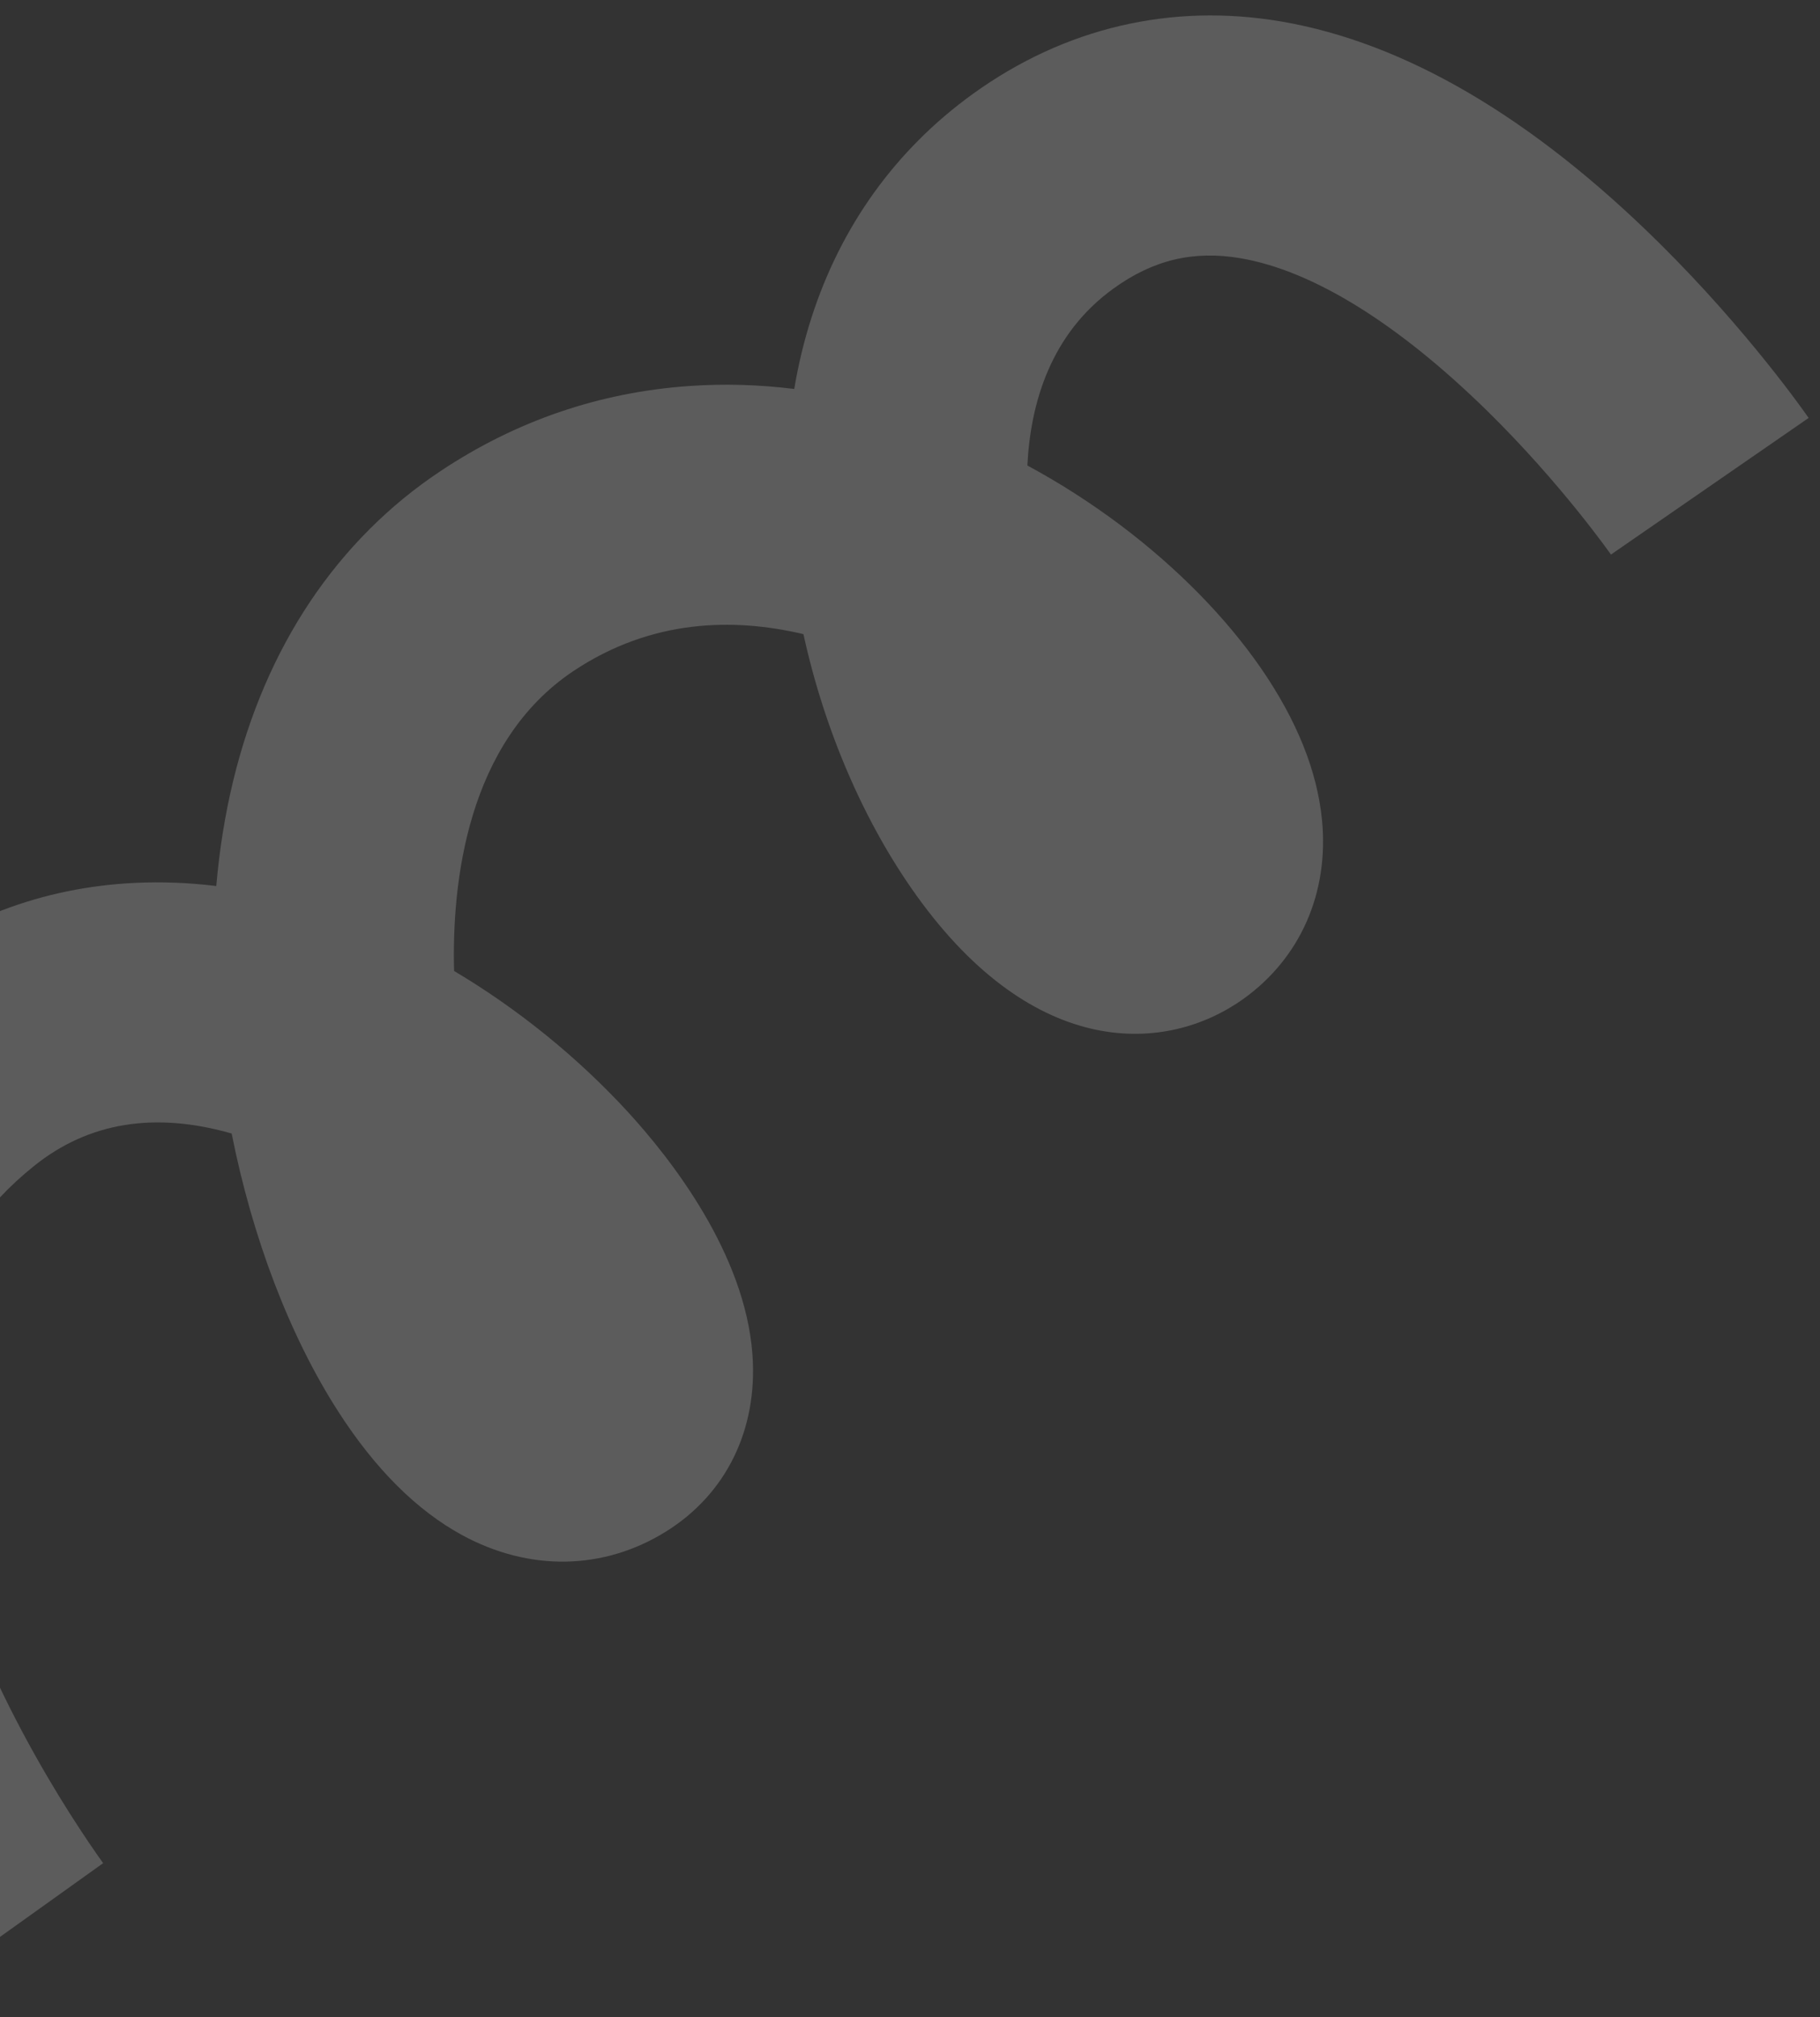 <?xml version="1.0" encoding="UTF-8"?> <svg xmlns="http://www.w3.org/2000/svg" width="111" height="123" viewBox="0 0 111 123" fill="none"><rect x="0" y="0" width="111" height="123" fill="#333333" stroke="none"/><path opacity="0.2" d="M-10.022 62.298C-9.114 61.39 -8.138 60.514 -7.098 59.683C-2.601 56.073 2.558 54.105 8.242 53.834C9.871 53.756 11.527 53.822 13.191 54.026C13.955 45.111 17.181 37.624 22.524 32.282C23.84 30.965 25.279 29.78 26.845 28.74C31.456 25.662 36.578 23.912 42.058 23.536C44.163 23.389 46.295 23.451 48.44 23.717C49.447 17.715 52.041 12.528 56.058 8.511C57.061 7.508 58.151 6.582 59.331 5.728C64.931 1.687 71.442 0.163 78.168 1.315C85.688 2.607 93.433 7.147 101.189 14.812C106.642 20.202 110.158 25.27 110.308 25.484L98.249 33.816L98.258 33.825C98.227 33.784 95.236 29.504 90.707 25.057C85.259 19.718 80.058 16.496 75.658 15.746C72.792 15.258 70.328 15.845 67.905 17.598C64.088 20.354 62.851 24.555 62.658 28.384C64.649 29.458 66.576 30.695 68.38 32.054C71.826 34.656 74.772 37.657 76.902 40.74C79.086 43.904 80.34 47.02 80.629 50.013C81.056 54.445 79.307 58.415 75.84 60.904C71.143 64.268 63.109 64.641 55.917 54.635C52.69 50.147 50.276 44.501 49.001 38.668C44.756 37.664 39.744 37.736 34.978 40.914C28.462 45.264 27.553 53.87 27.694 59.205C31.567 61.506 35.207 64.448 38.262 67.766C40.918 70.658 45.441 76.425 45.891 82.594C46.223 87.157 44.301 91.091 40.621 93.385C36.818 95.755 32.286 95.835 28.187 93.606C25.421 92.102 22.883 89.573 20.64 86.086C17.645 81.439 15.381 75.425 14.129 69.117C9.435 67.773 5.392 68.433 2.079 71.094C-3.998 75.974 -5.949 82.839 -3.873 92.078C-1.658 101.956 4.464 111.056 6.291 113.608L-5.632 122.131C-8.487 118.132 -15.42 107.522 -18.16 95.304C-19.639 88.705 -19.698 82.536 -18.329 76.978C-16.946 71.361 -14.148 66.433 -9.999 62.284L-10.022 62.298Z" fill="white"></path></svg> 